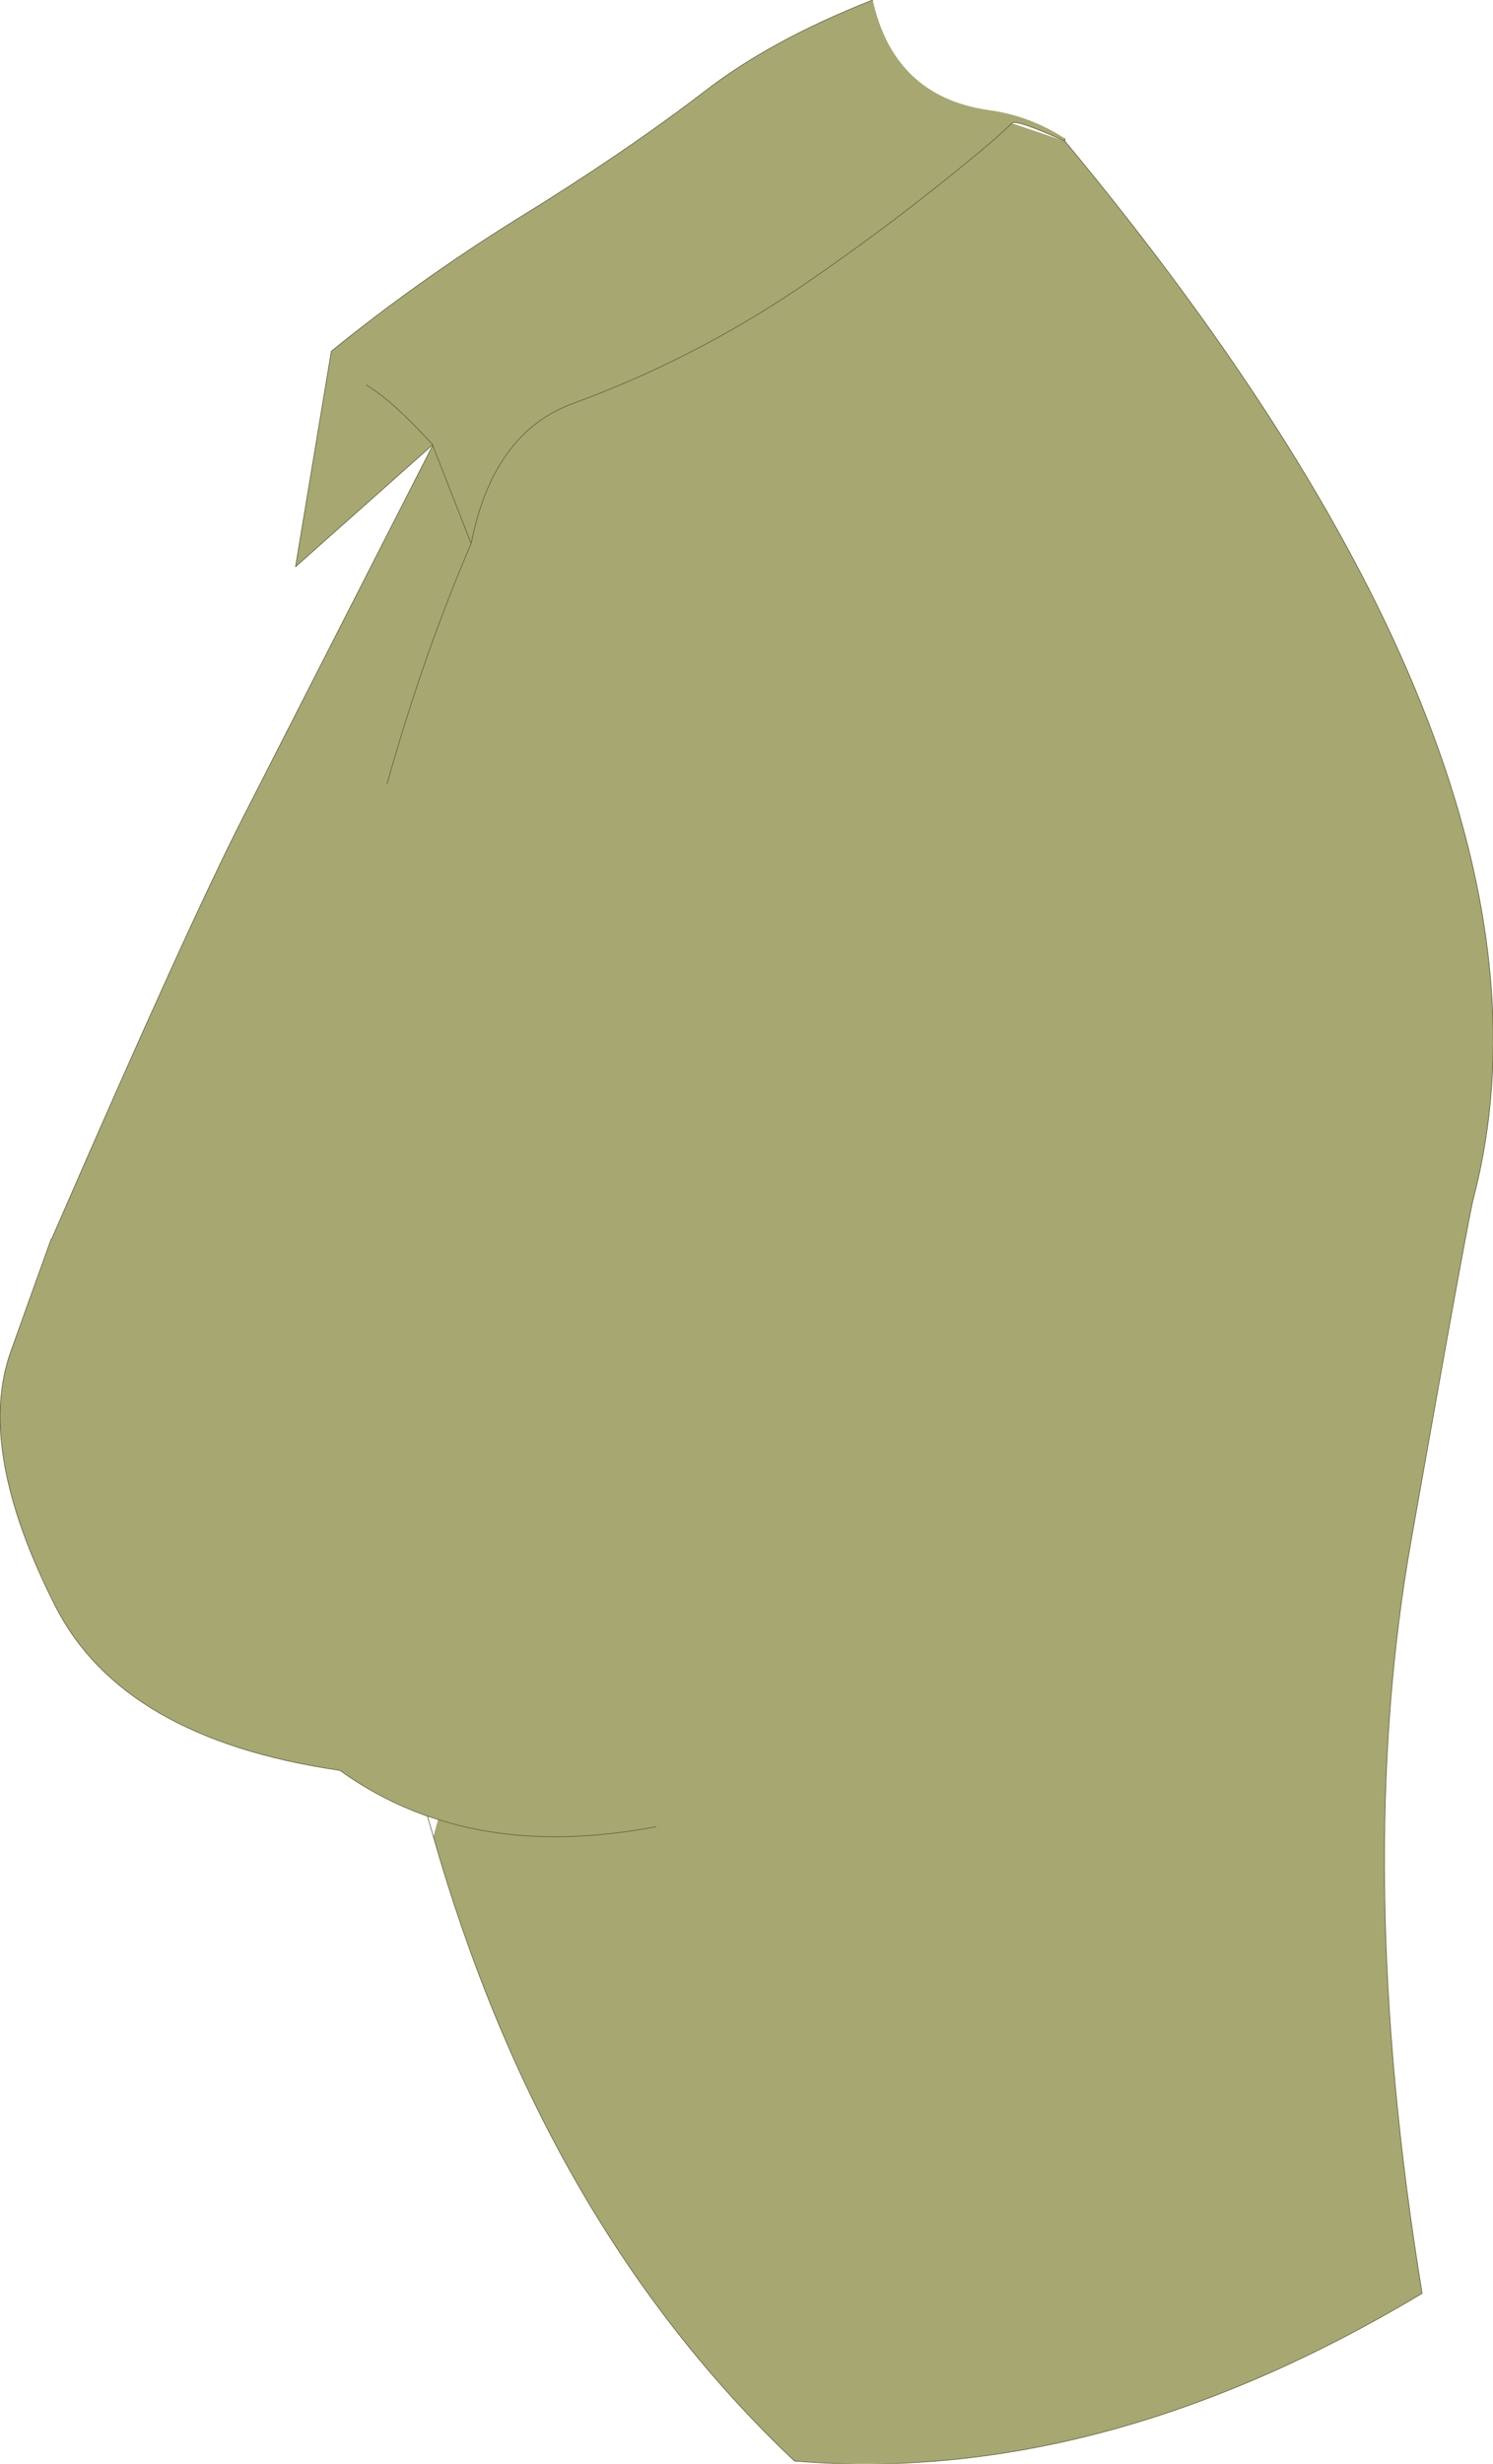 <?xml version="1.0" encoding="UTF-8" standalone="no"?>
<svg xmlns:xlink="http://www.w3.org/1999/xlink" height="185.85px" width="112.65px" xmlns="http://www.w3.org/2000/svg">
  <g transform="matrix(1.0, 0.0, 0.0, 1.0, 56.45, 90.55)">
    <path d="M9.4 -90.55 Q11.0 -83.3 18.1 -82.25 21.2 -81.85 23.9 -80.1 L23.9 -79.9 Q20.15 -81.6 19.9 -81.25 L23.9 -79.9 Q63.1 -32.65 54.75 -0.25 54.45 0.6 50.05 25.5 45.6 50.35 50.85 82.45 26.6 97.0 3.5 95.1 -15.4 77.25 -23.75 48.0 L-23.4 46.7 -24.2 46.45 Q-27.75 45.2 -30.8 43.0 -47.25 40.6 -52.3 30.55 -58.25 18.8 -55.65 11.45 L-52.6 2.95 -52.55 2.9 -52.5 2.8 -52.55 2.9 -52.6 2.95 -52.55 2.9 -52.5 2.8 Q-42.2 -20.9 -38.05 -29.0 L-23.8 -56.95 -23.8 -57.0 -34.15 -47.8 -31.45 -64.05 Q-25.0 -69.3 -17.4 -74.05 -9.5 -78.9 -3.35 -83.6 1.65 -87.5 9.4 -90.55 M-28.8 -61.5 Q-26.8 -60.3 -23.8 -57.0 -26.8 -60.3 -28.8 -61.5 M-27.25 -31.4 Q-24.5 -41.2 -20.9 -49.55 -19.25 -57.9 -13.25 -60.1 -4.35 -63.35 3.65 -68.7 11.4 -73.95 18.6 -80.05 L19.9 -81.25 18.6 -80.05 Q11.4 -73.95 3.65 -68.7 -4.35 -63.35 -13.25 -60.1 -19.25 -57.9 -20.9 -49.55 -24.5 -41.2 -27.25 -31.4 M-20.9 -49.55 L-23.8 -56.95 -20.9 -49.55 M-6.95 47.25 Q-16.2 49.0 -23.4 46.7 -16.2 49.0 -6.95 47.25" fill="#a7a772" fill-rule="evenodd" stroke="none"/>
    <path d="M9.4 -90.55 Q1.65 -87.5 -3.35 -83.6 -9.5 -78.9 -17.4 -74.05 -25.0 -69.3 -31.45 -64.05 L-34.15 -47.8 -23.8 -57.0 Q-26.8 -60.3 -28.8 -61.5 M19.9 -81.25 Q20.15 -81.6 23.9 -79.9 L23.9 -80.1 M19.9 -81.25 L18.6 -80.05 Q11.4 -73.95 3.65 -68.7 -4.35 -63.35 -13.25 -60.1 -19.25 -57.9 -20.9 -49.55 -24.5 -41.2 -27.25 -31.4 M-23.75 48.0 Q-15.4 77.25 3.5 95.1 26.6 97.0 50.85 82.45 45.6 50.35 50.05 25.5 54.45 0.6 54.75 -0.25 63.1 -32.65 23.9 -79.9 M-23.8 -57.0 L-23.8 -56.95 -20.9 -49.55 M-23.8 -56.95 L-38.05 -29.0 Q-42.2 -20.9 -52.5 2.8 L-52.55 2.9 -52.6 2.95 -55.65 11.45 Q-58.25 18.8 -52.3 30.55 -47.25 40.6 -30.8 43.0 -27.75 45.2 -24.2 46.45 L-23.4 46.7 Q-16.2 49.0 -6.95 47.25 M-24.2 46.45 L-23.75 48.0 M-52.5 2.8 L-52.55 2.9 -52.6 2.95 M-52.5 2.8 L-52.55 2.9" fill="none" stroke="#5f5f3a" stroke-linecap="round" stroke-linejoin="round" stroke-width="0.05"/>
  </g>
</svg>
